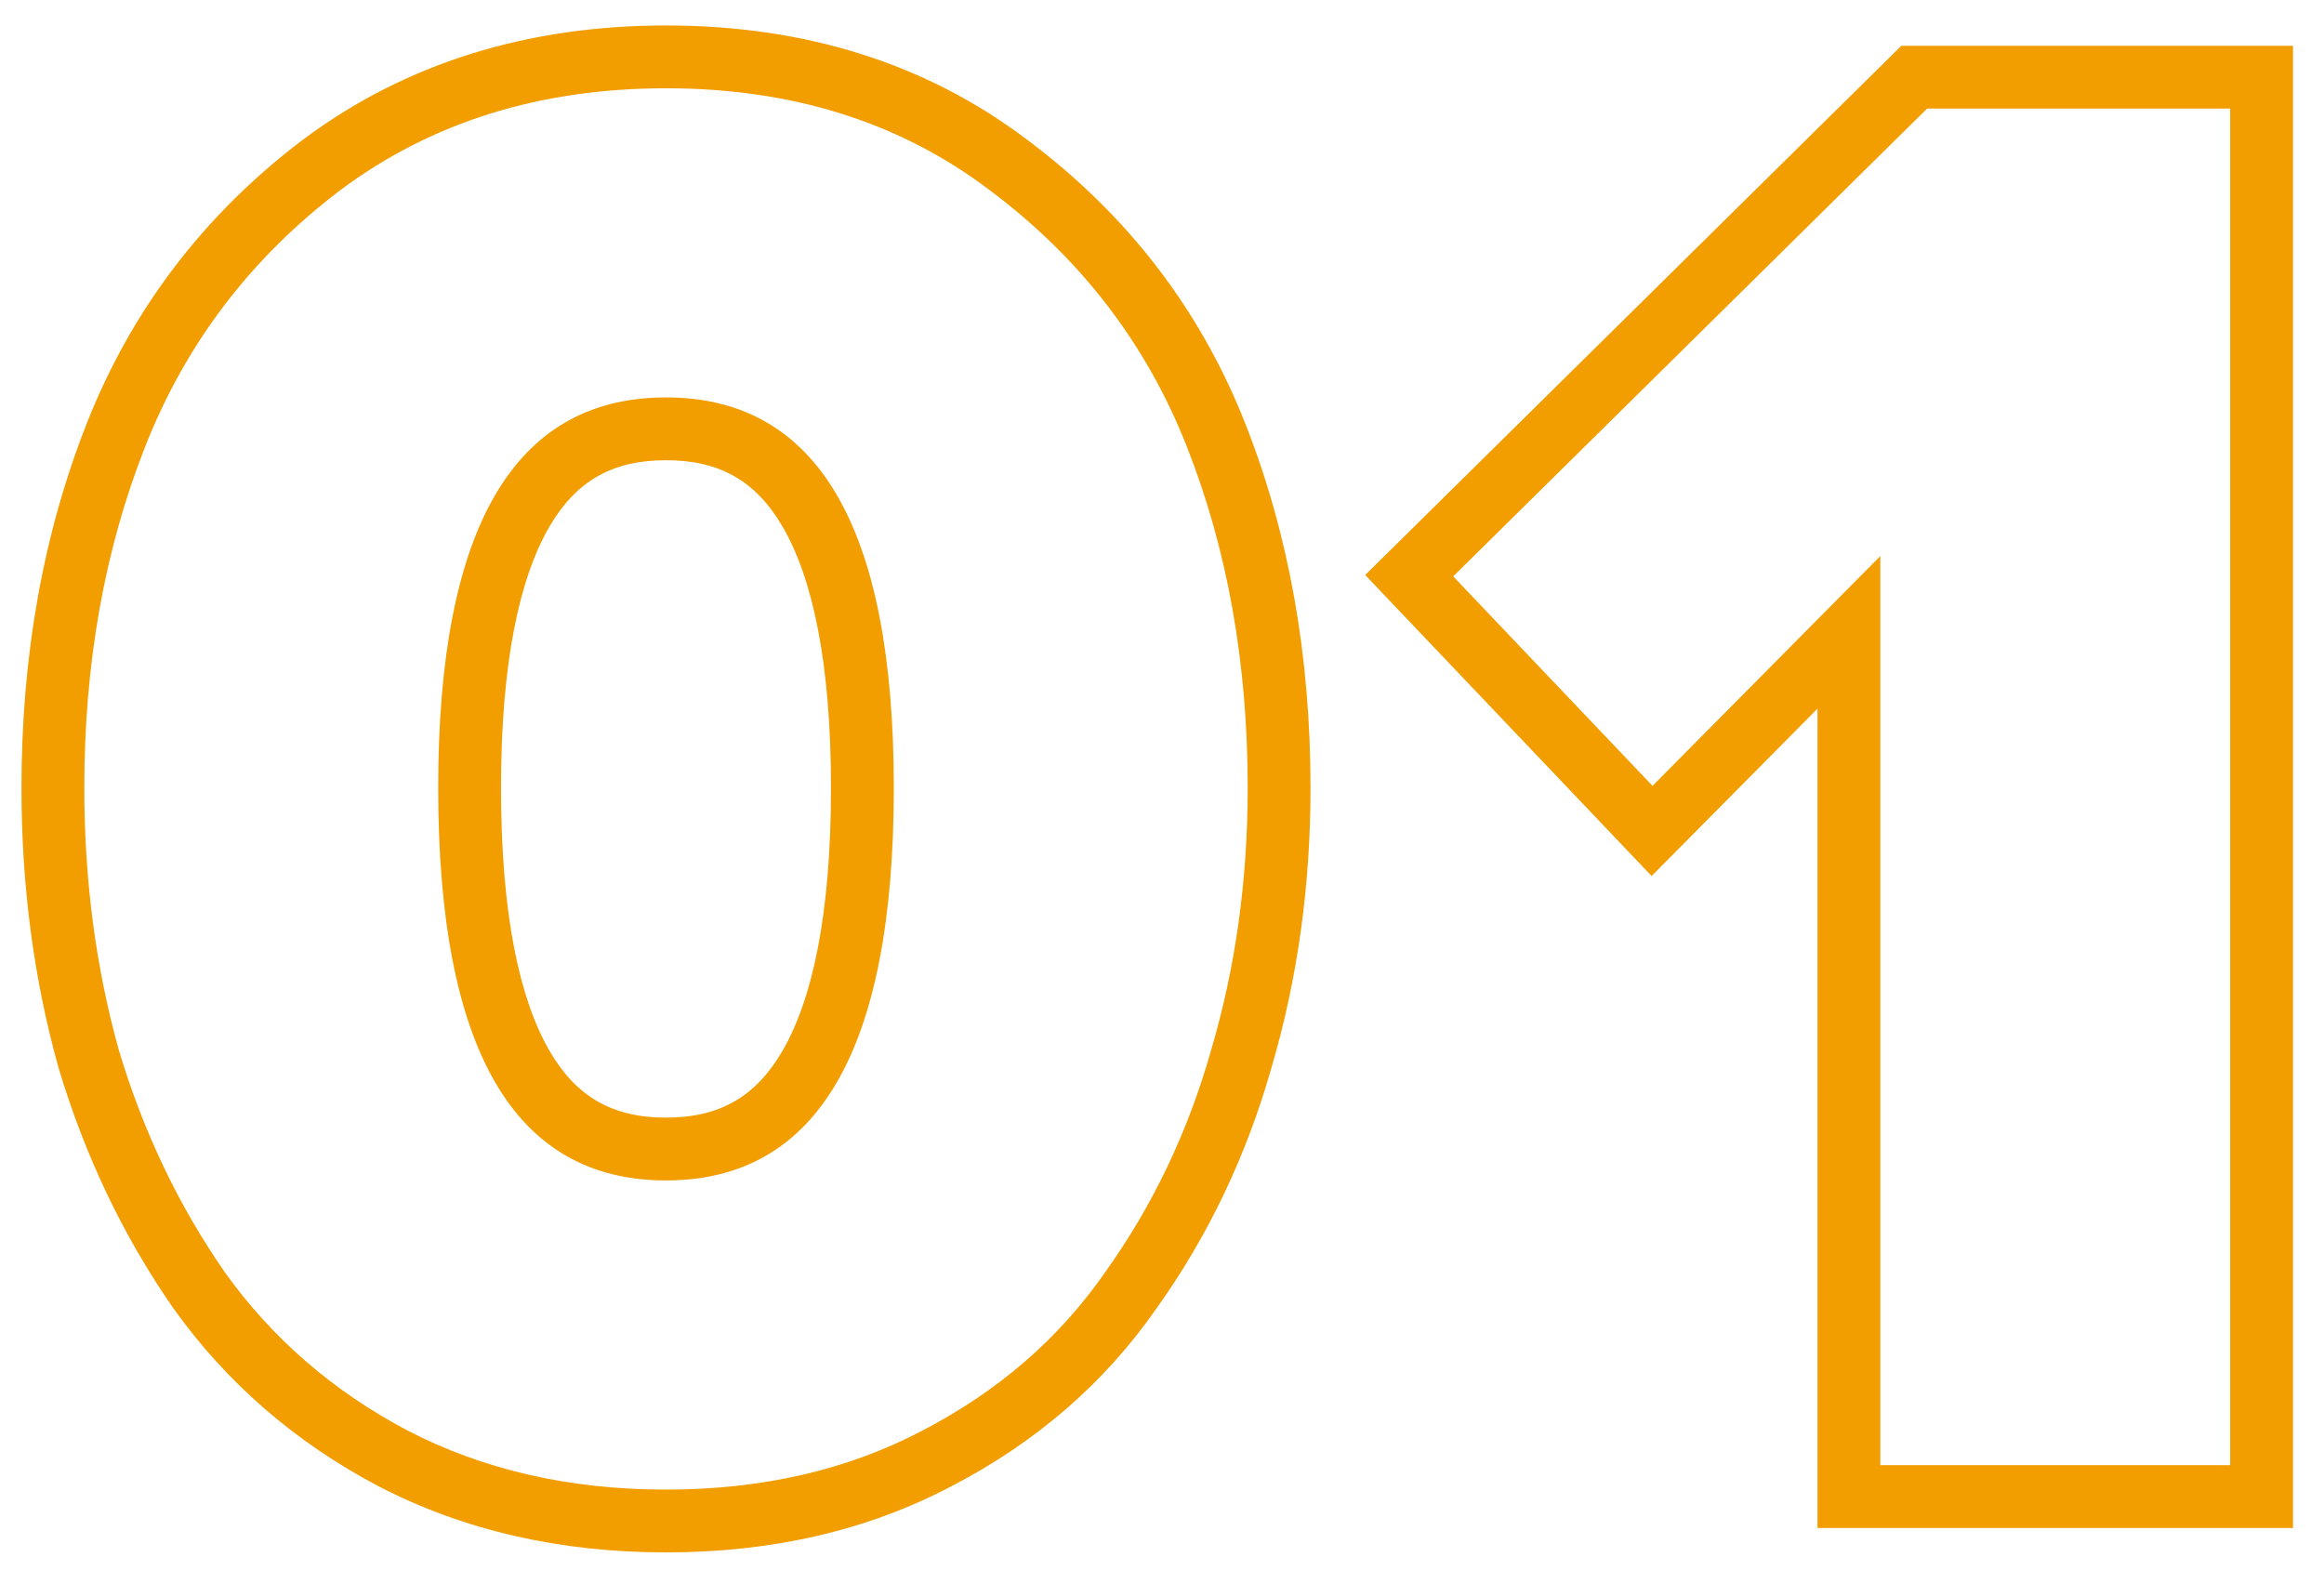 <?xml version="1.0" encoding="UTF-8"?> <svg xmlns="http://www.w3.org/2000/svg" width="74" height="50" viewBox="0 0 74 50" fill="none"><path fill-rule="evenodd" clip-rule="evenodd" d="M73.013 48.656H57.873V22.565L52.59 27.895L43.47 18.31L60.542 1.458H73.013V48.656ZM59.873 17.706V46.656H71.013V3.458H61.362L46.272 18.354L52.619 25.025L59.873 17.706Z" fill="#F29D00"></path><path fill-rule="evenodd" clip-rule="evenodd" d="M12.055 47.328L12.048 47.325C9.407 45.932 7.223 44.044 5.525 41.666L5.517 41.655L5.509 41.644C3.915 39.347 2.704 36.801 1.869 34.019L1.863 34L1.858 33.981C1.072 31.16 0.684 28.194 0.684 25.09C0.684 20.898 1.368 17.018 2.766 13.475C4.198 9.848 6.499 6.832 9.636 4.455L9.642 4.45L9.648 4.446C12.925 2 16.811 0.811 21.206 0.811C25.599 0.811 29.468 1.999 32.706 4.45C35.886 6.825 38.212 9.842 39.647 13.475C41.045 17.018 41.729 20.898 41.729 25.09C41.729 28.2 41.318 31.173 40.485 34C39.691 36.795 38.475 39.352 36.831 41.655C35.169 44.047 32.976 45.938 30.293 47.328C27.594 48.75 24.548 49.434 21.206 49.434C17.861 49.434 14.798 48.748 12.062 47.332L12.055 47.328ZM29.367 45.556C31.785 44.303 33.728 42.62 35.196 40.504C36.707 38.388 37.83 36.035 38.563 33.444C39.341 30.811 39.729 28.026 39.729 25.09C39.729 21.117 39.082 17.491 37.786 14.209C36.491 10.928 34.397 8.208 31.504 6.049C28.654 3.89 25.222 2.811 21.206 2.811C17.191 2.811 13.737 3.89 10.844 6.049C7.994 8.208 5.922 10.928 4.627 14.209C3.331 17.491 2.684 21.117 2.684 25.09C2.684 28.026 3.051 30.811 3.785 33.444C4.562 36.035 5.684 38.388 7.152 40.504C8.664 42.62 10.607 44.303 12.981 45.556C15.399 46.808 18.141 47.434 21.206 47.434C24.272 47.434 26.992 46.808 29.367 45.556ZM17.496 33.461C18.345 34.924 19.498 35.589 21.206 35.589C22.915 35.589 24.067 34.924 24.917 33.461C25.863 31.831 26.46 29.128 26.46 25.09C26.46 21.074 25.863 18.389 24.919 16.771C24.072 15.319 22.92 14.655 21.206 14.655C19.493 14.655 18.341 15.319 17.494 16.771C16.55 18.389 15.953 21.074 15.953 25.09C15.953 29.128 16.55 31.831 17.496 33.461ZM21.206 37.589C16.371 37.589 13.953 33.423 13.953 25.09C13.953 16.8 16.371 12.655 21.206 12.655C26.042 12.655 28.46 16.8 28.46 25.09C28.46 33.423 26.042 37.589 21.206 37.589Z" fill="#F29D00"></path></svg> 